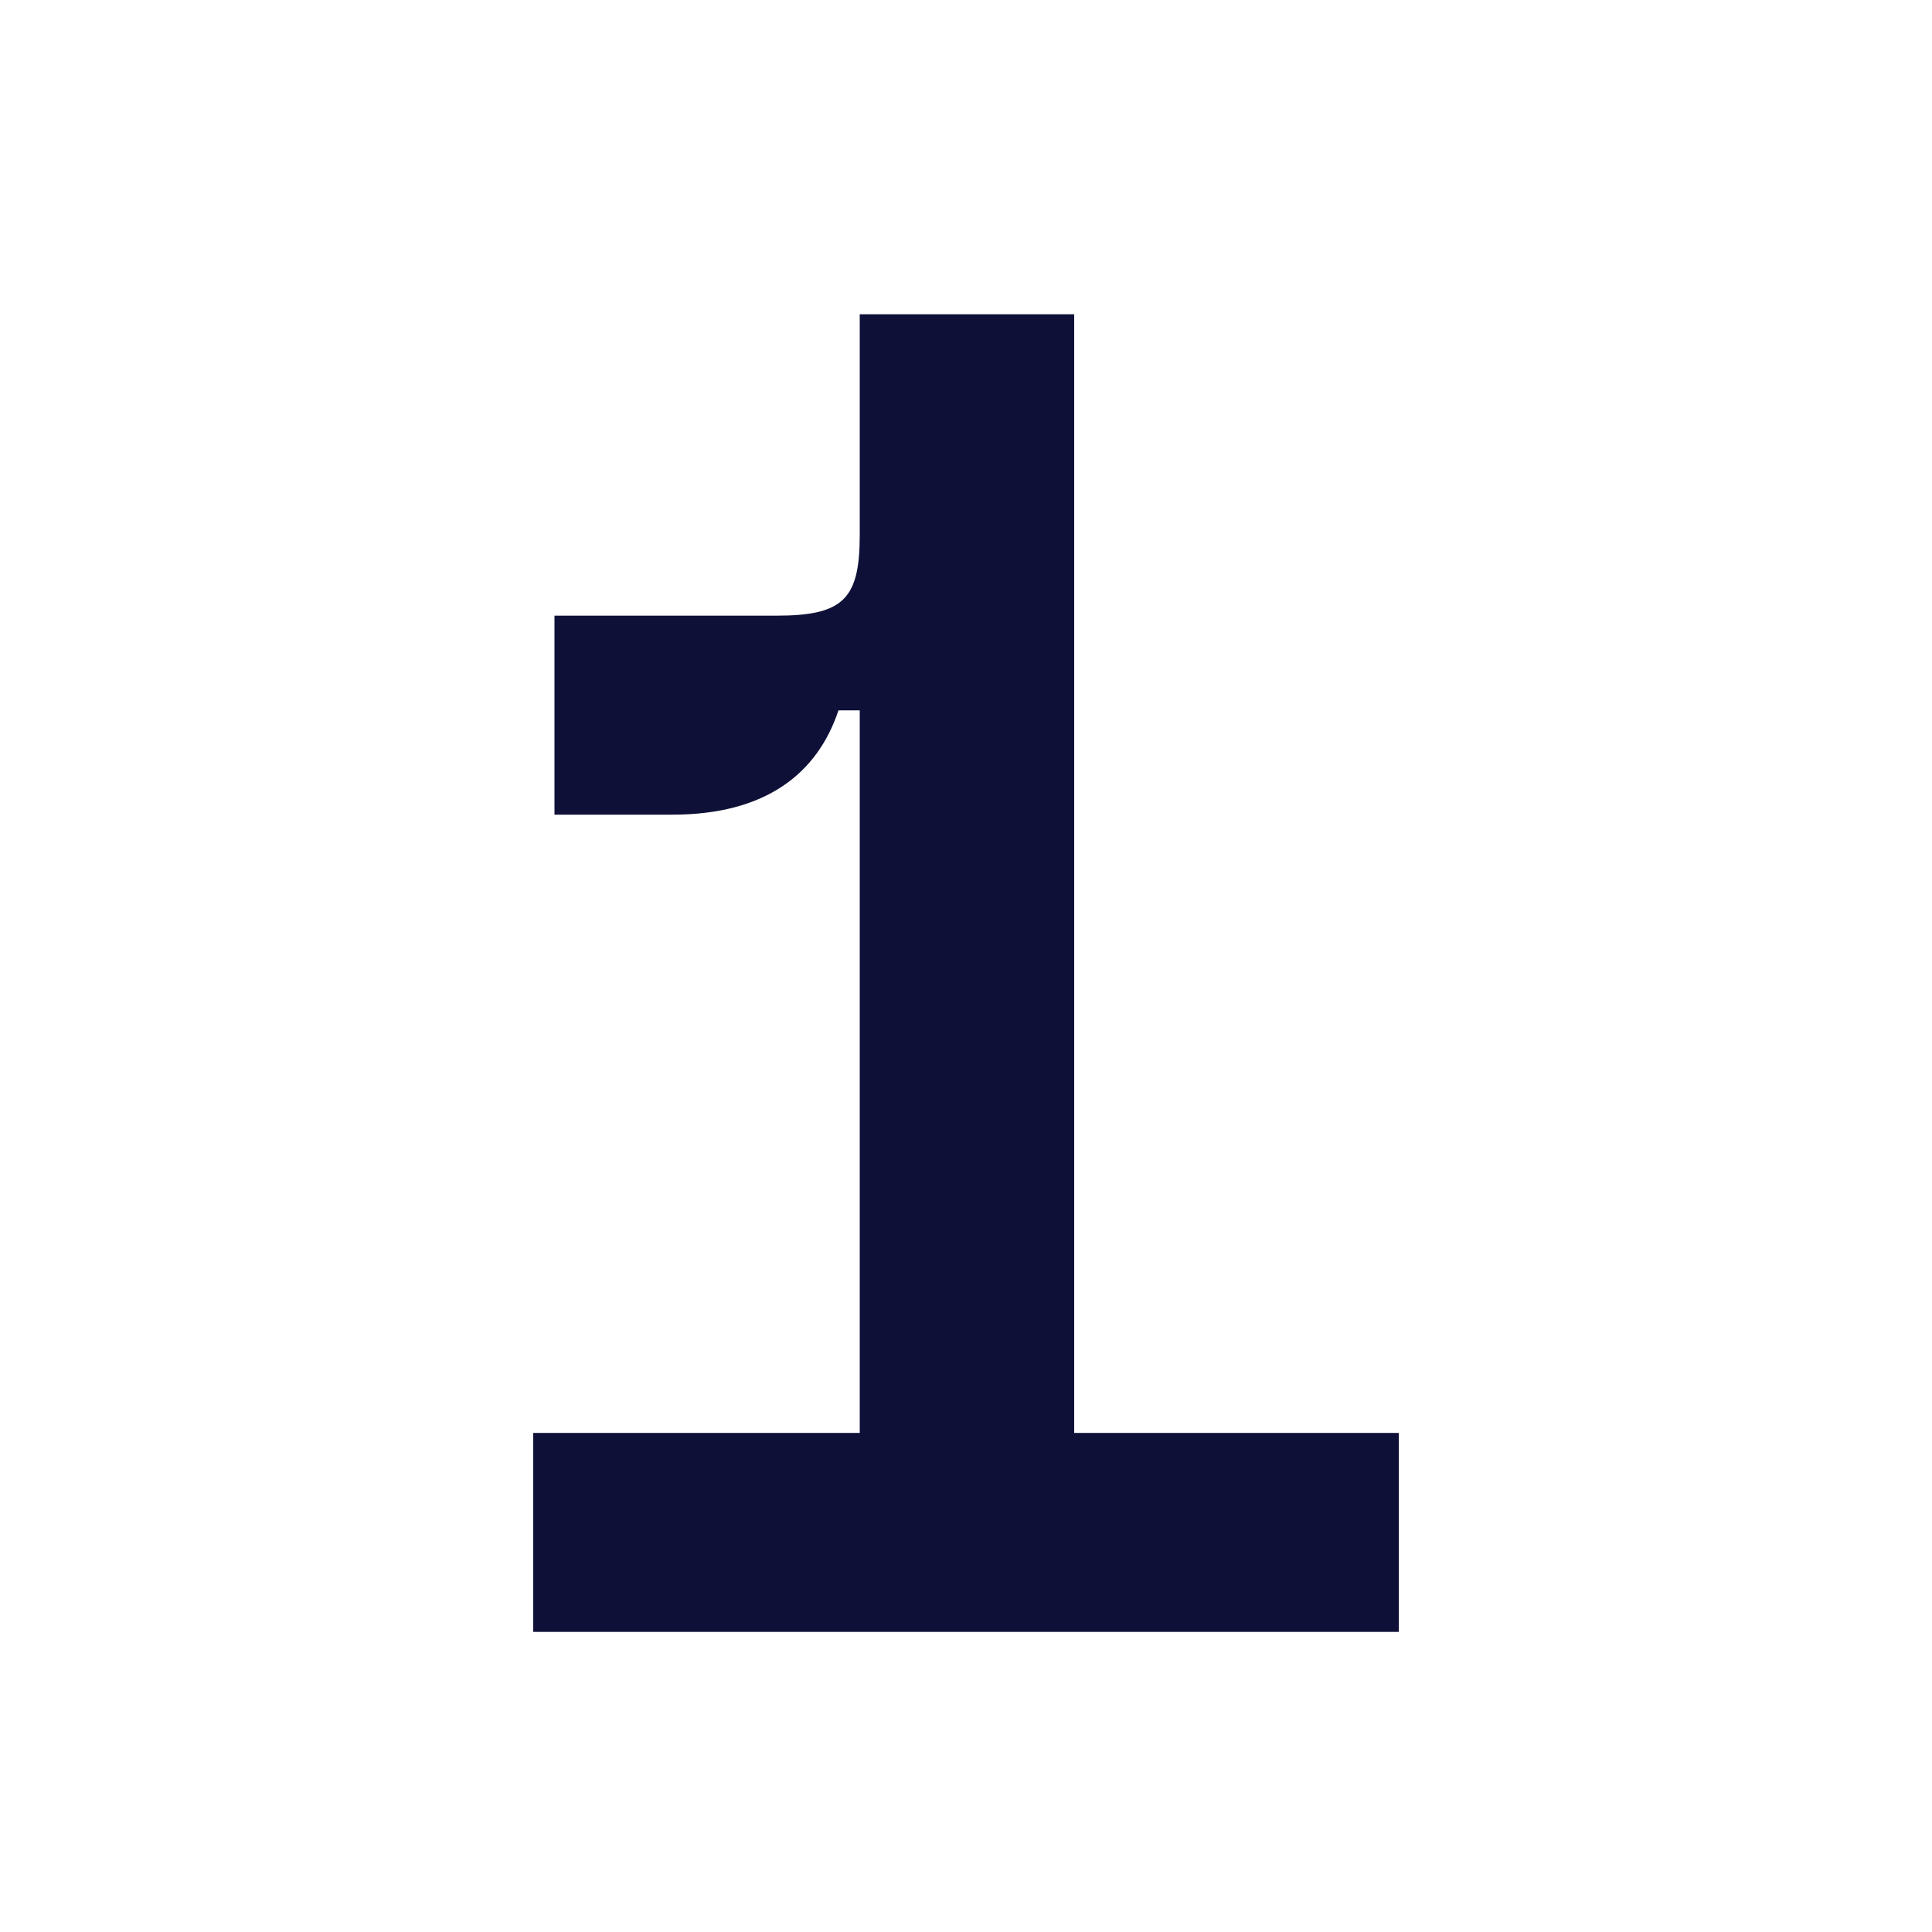 <svg viewBox="0 0 300 300" xmlns="http://www.w3.org/2000/svg" data-name="Layer 1" id="Layer_1">
  <defs>
    <style>
      .cls-1 {
        fill: #0e1037;
        stroke-width: 0px;
      }
    </style>
  </defs>
  <path d="M166.8,222.5h50.4v30.9H82.8v-30.9h50.7v-112.2h-3.3c-3.3,9.9-11.4,16.2-25.8,16.2h-18.3v-30.9h34.5c10.5,0,12.9-2.7,12.9-12.6v-34.2h33.3v173.7Z" class="cls-1"></path>
</svg>